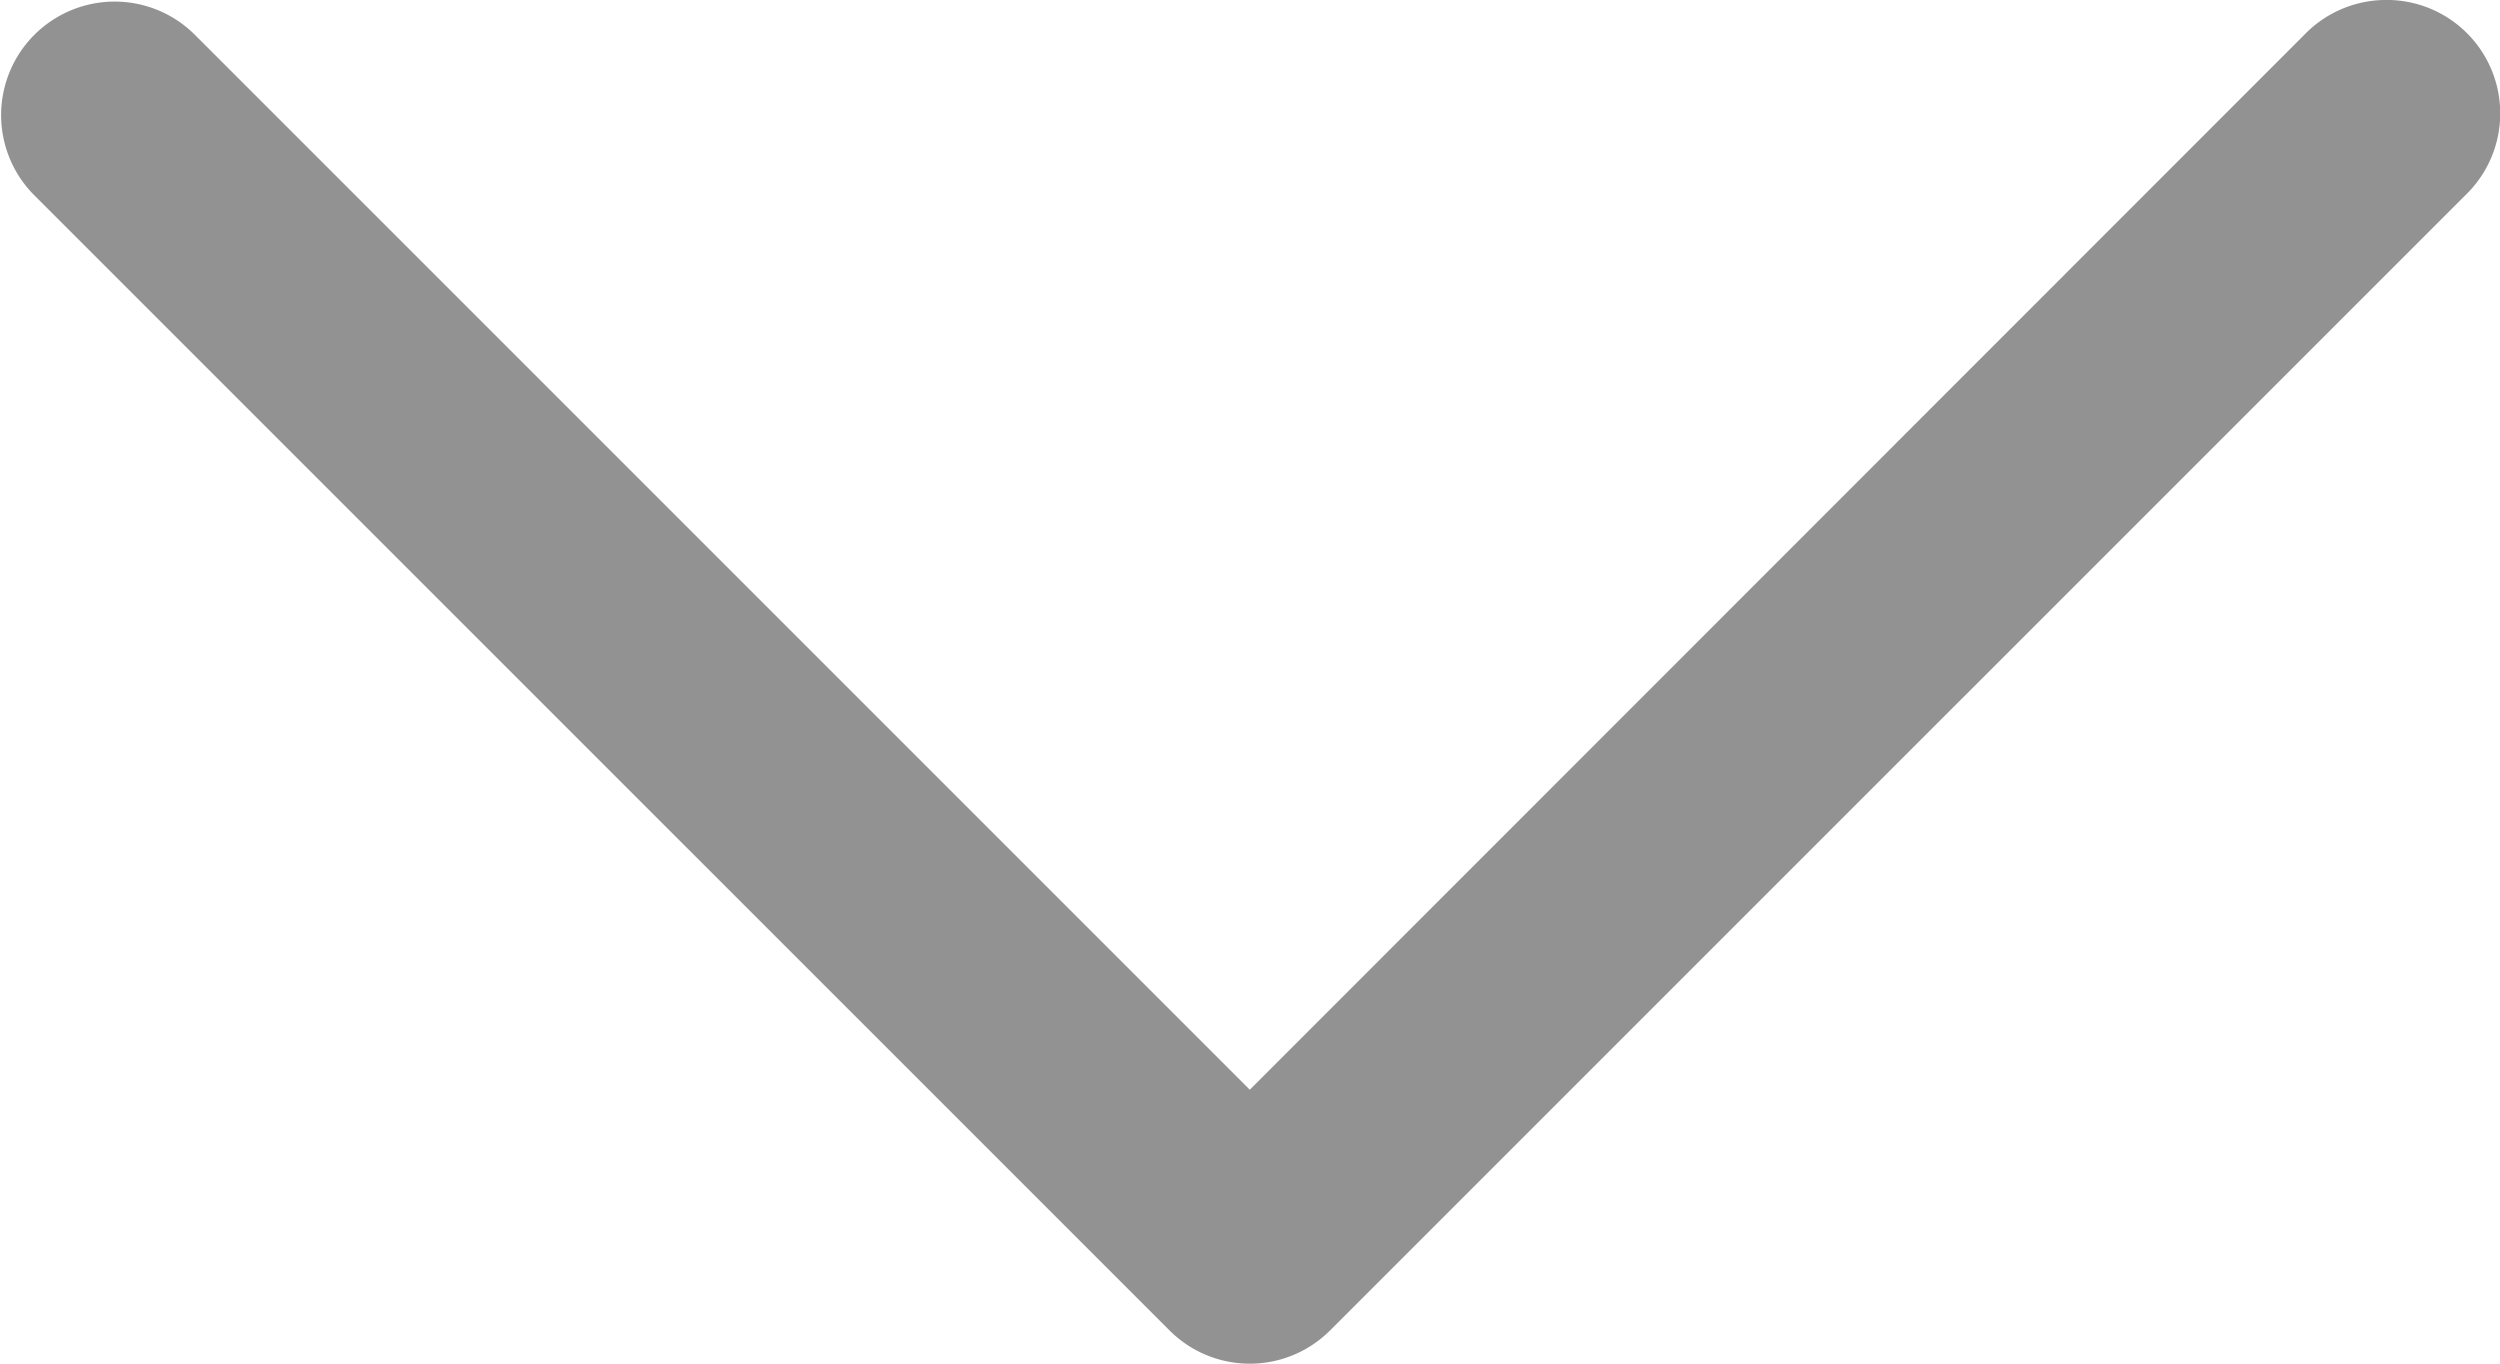 <svg xmlns="http://www.w3.org/2000/svg" width="24.24" height="13.223" viewBox="0 0 24.24 13.223">
  <path id="icons8_expand_arrow_1" d="M27.1,8.986a1.1,1.1,0,0,0-.767.337L16.108,19.552,5.88,9.324A1.1,1.1,0,1,0,4.323,10.88L15.33,21.886a1.1,1.1,0,0,0,1.556,0L27.893,10.88A1.1,1.1,0,0,0,27.1,8.986Z" transform="translate(-3.99 -8.986)" fill="#929292"/>
</svg>
